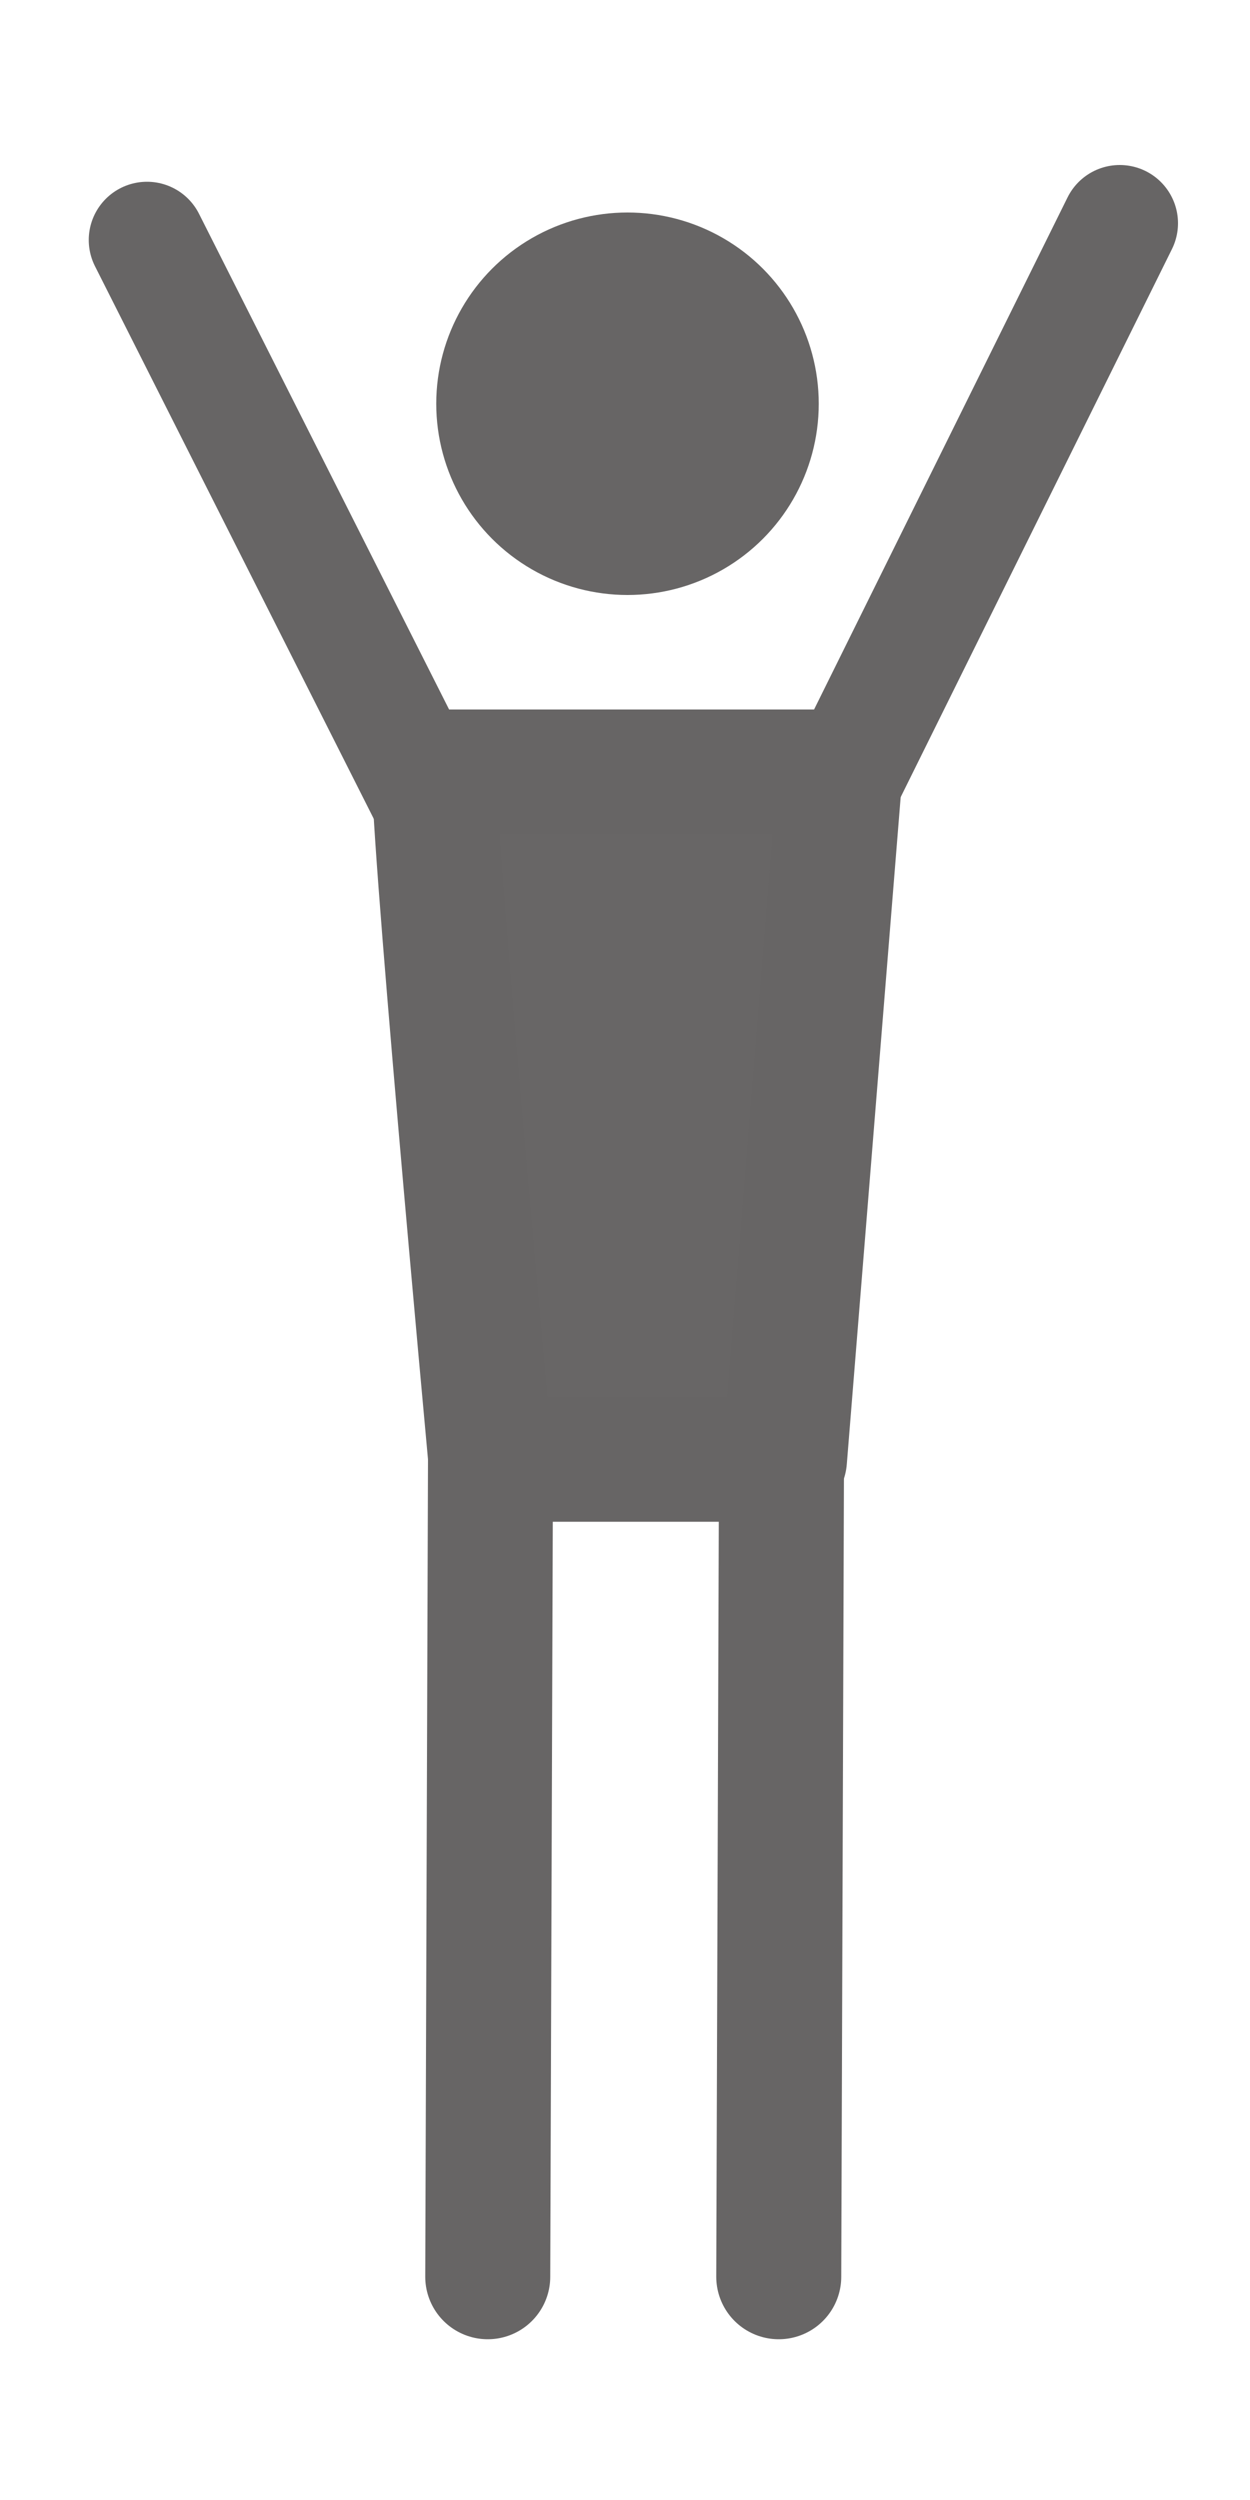 <?xml version="1.0" encoding="UTF-8"?><svg id="Layer_1" xmlns="http://www.w3.org/2000/svg" viewBox="0 0 50 100"><defs><style>.cls-1{fill:#686666;}.cls-1,.cls-2{stroke-width:5px;}.cls-1,.cls-2,.cls-3{stroke:#676565;stroke-linecap:round;stroke-linejoin:round;}.cls-4{fill:#676565;}.cls-2,.cls-3{fill:none;}.cls-3{stroke-width:4.66px;}</style></defs><circle class="cls-4" cx="25.1" cy="16.15" r="7.65"/><polyline class="cls-3" points="44.79 8.93 32.94 32.87 17.62 32.87 5.88 9.6"/><path class="cls-1" d="M17.41,30.88c-.29,.32,2.22,27.49,2.22,27.49h11.75l2.22-27.49H17.41Z"/><line class="cls-2" x1="19.62" y1="58.37" x2="19.51" y2="91.07"/><line class="cls-2" x1="31.26" y1="58.37" x2="31.15" y2="91.07"/></svg>